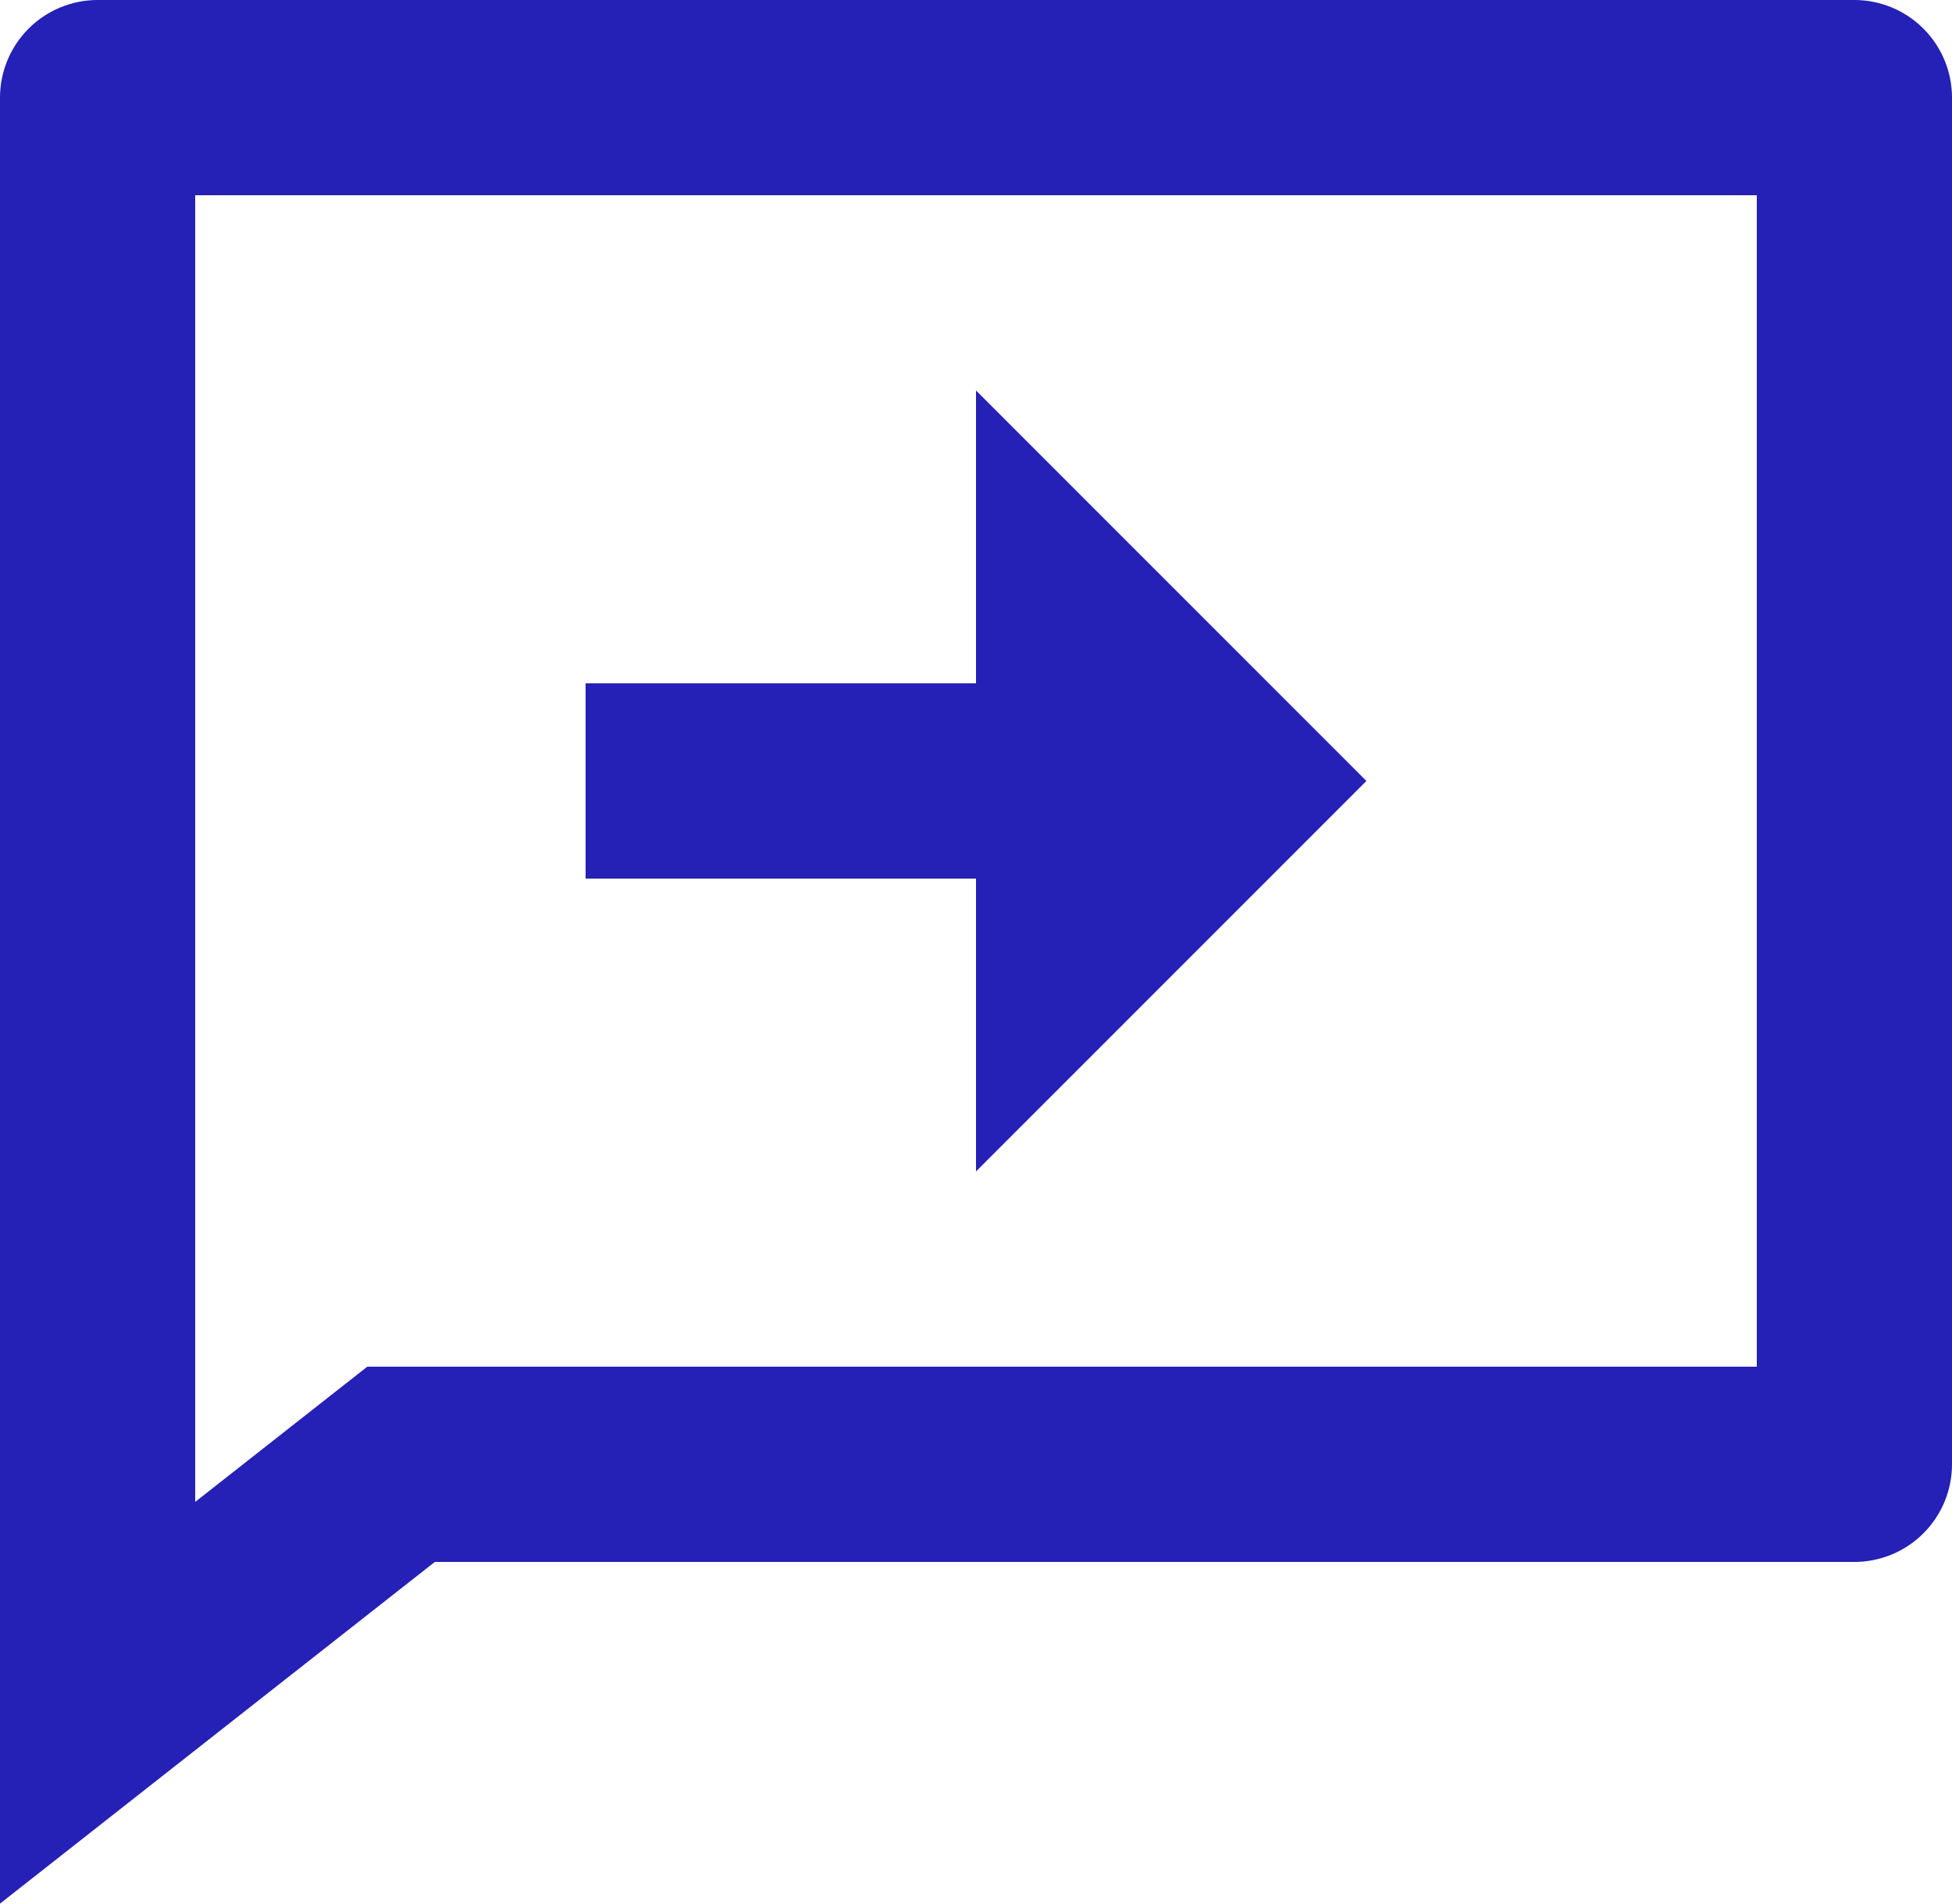 <svg width="40" height="39" viewBox="0 0 40 39" fill="none" xmlns="http://www.w3.org/2000/svg">
<path d="M8.91 32L0 39V2C0 1.47 0.211 0.961 0.586 0.586C0.961 0.211 1.47 0 2 0H38C38.53 0 39.039 0.211 39.414 0.586C39.789 0.961 40 1.47 40 2V30C40 30.53 39.789 31.039 39.414 31.414C39.039 31.789 38.53 32 38 32H8.91ZM4 30.77L7.526 28H36V4H4V30.77ZM20 14V8L28 16L20 24V18H12V14H20Z" fill="#2520B6"/>
</svg>
